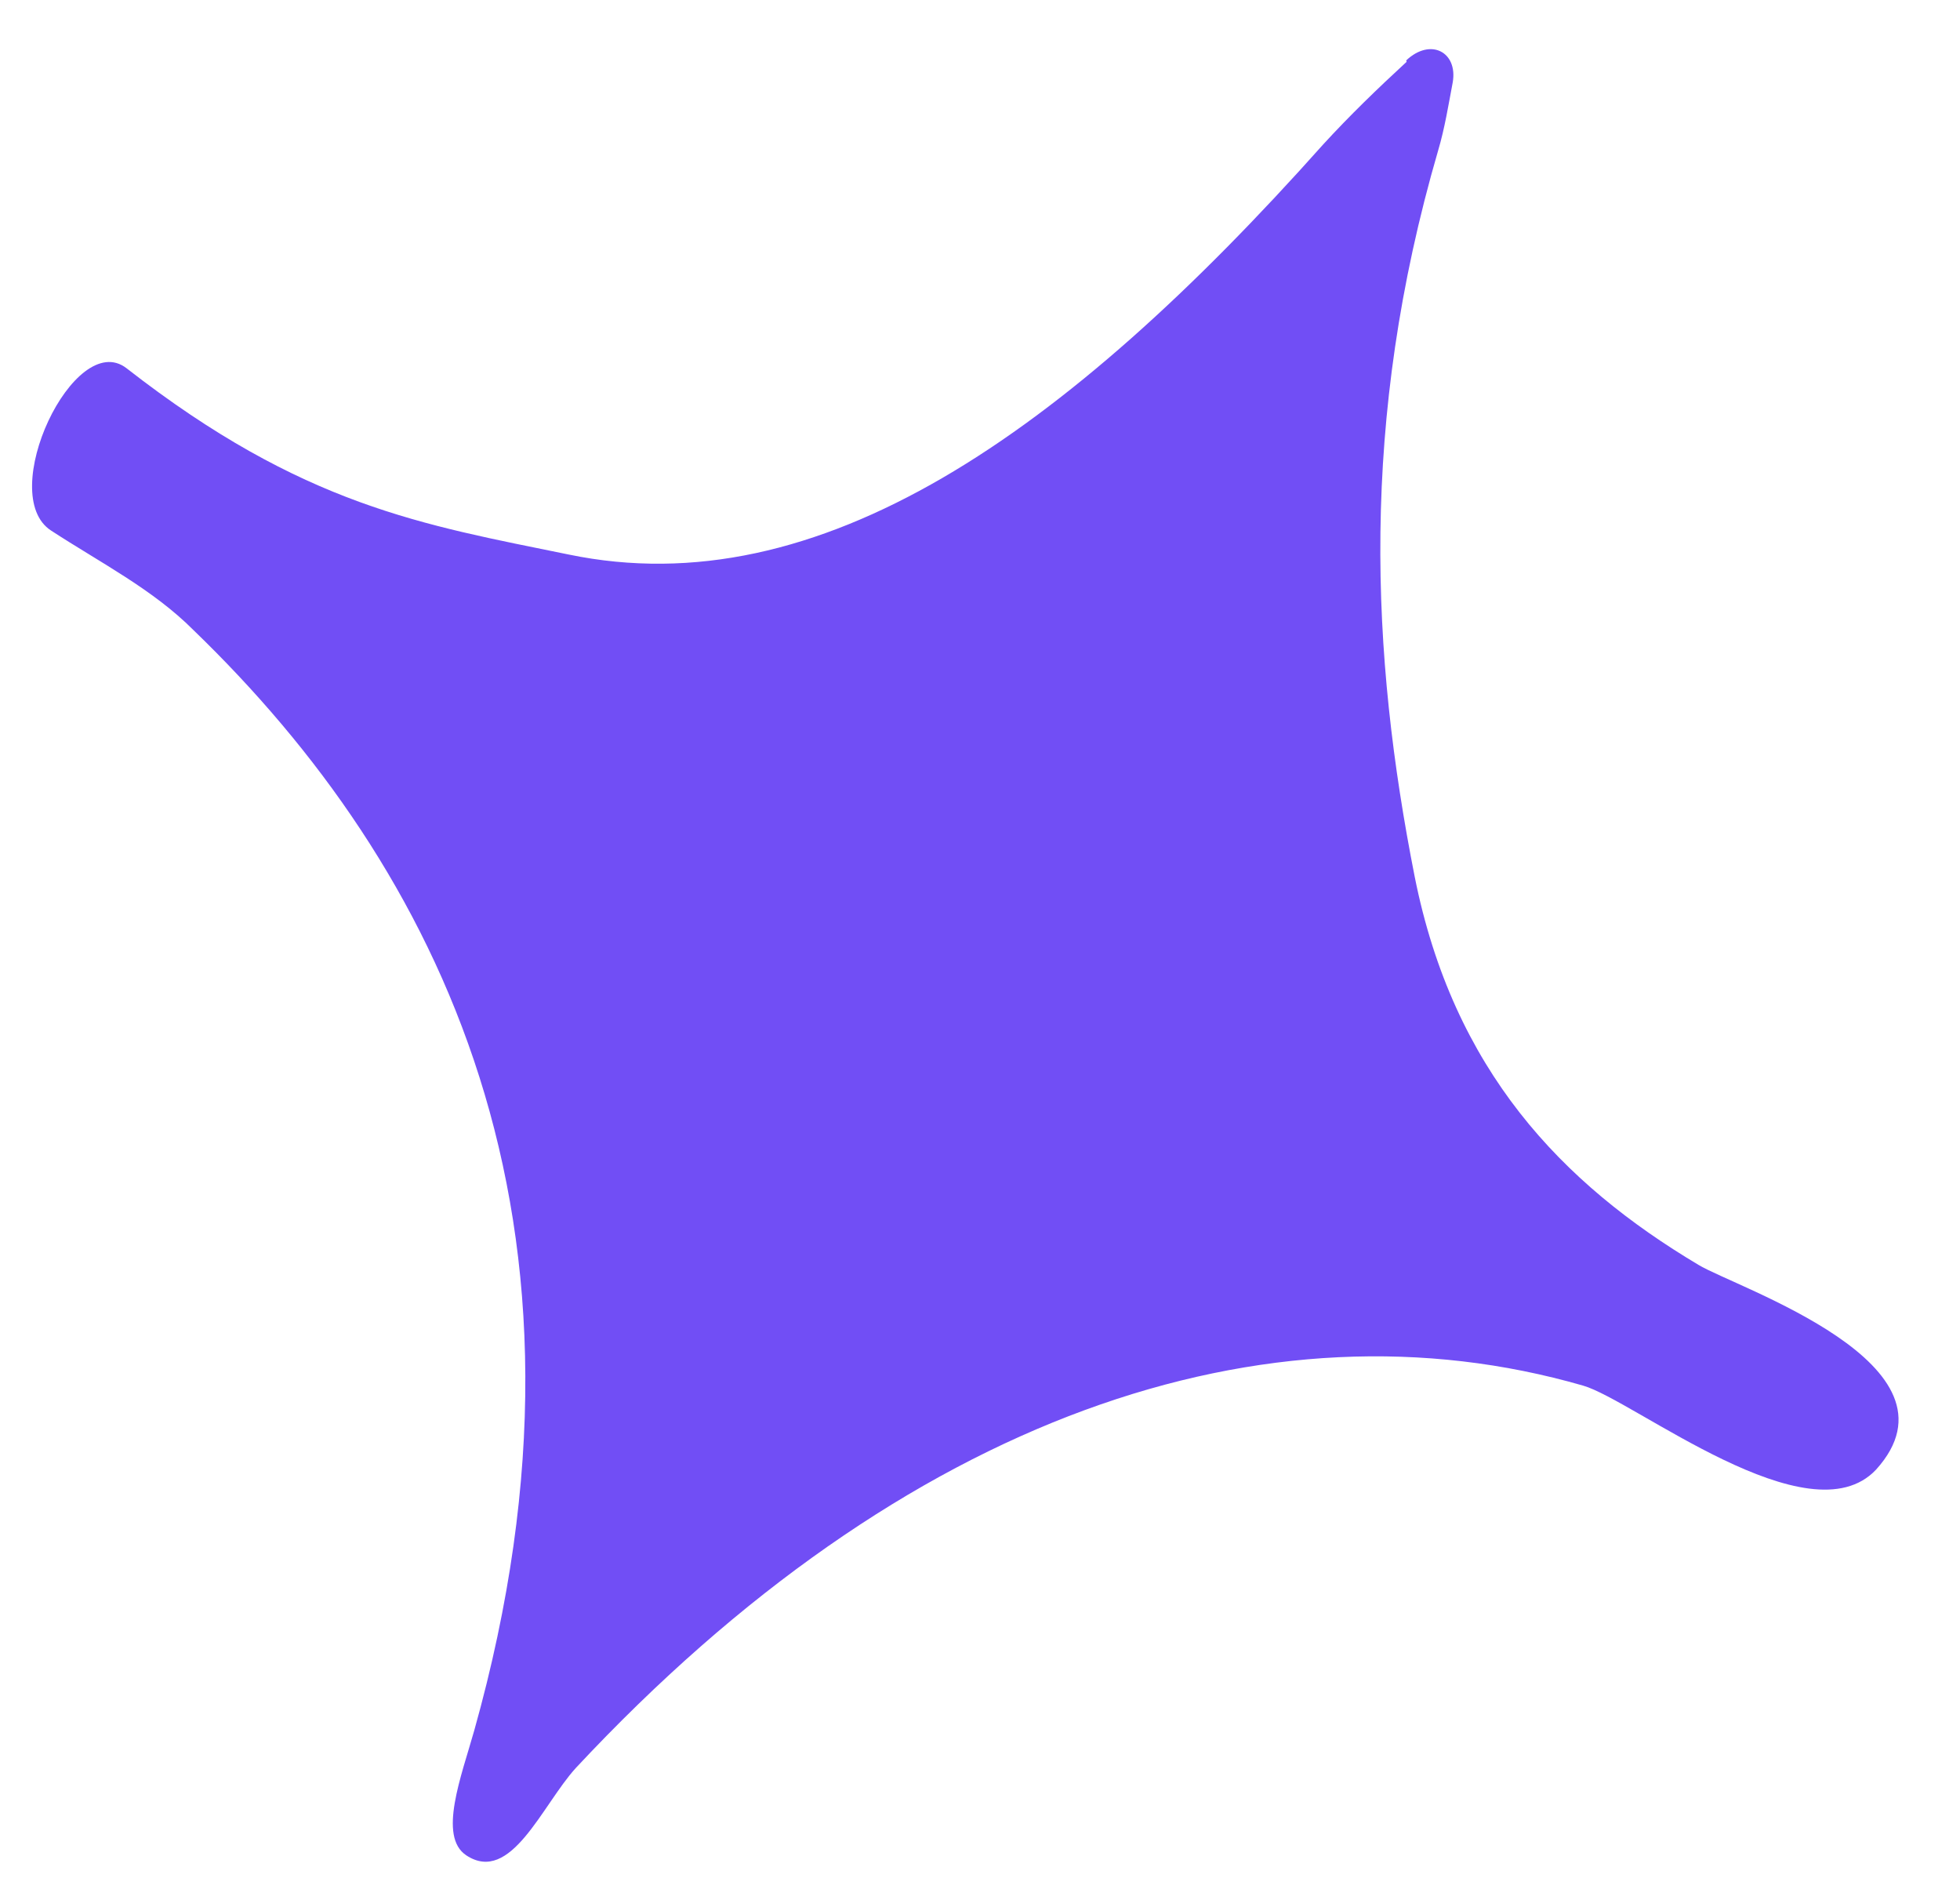 <svg width="26" height="25" viewBox="0 0 26 25" fill="none" xmlns="http://www.w3.org/2000/svg">
<path d="M18.659 0.82C18.277 1.172 17.906 1.53 17.553 1.915C14.117 5.77 10.859 8.042 7.544 7.355C5.613 6.96 4.023 6.712 1.677 4.883C0.986 4.353 -0.061 6.562 0.679 7.038C1.332 7.464 2.028 7.817 2.566 8.357C5.811 11.489 8.195 16.169 6.291 22.952C6.121 23.557 5.807 24.357 6.185 24.608C6.777 24.999 7.189 23.945 7.637 23.451C12.011 18.765 16.809 17.168 21 18.378C21.674 18.571 23.998 20.436 24.886 19.493C26.15 18.097 23.026 17.078 22.53 16.776C20.717 15.696 19.278 14.195 18.766 11.626C18.187 8.692 18.03 5.592 19.078 1.994C19.165 1.701 19.215 1.387 19.271 1.092C19.34 0.69 18.977 0.497 18.654 0.801L18.659 0.82Z" fill="#714EF5"/>
</svg>
